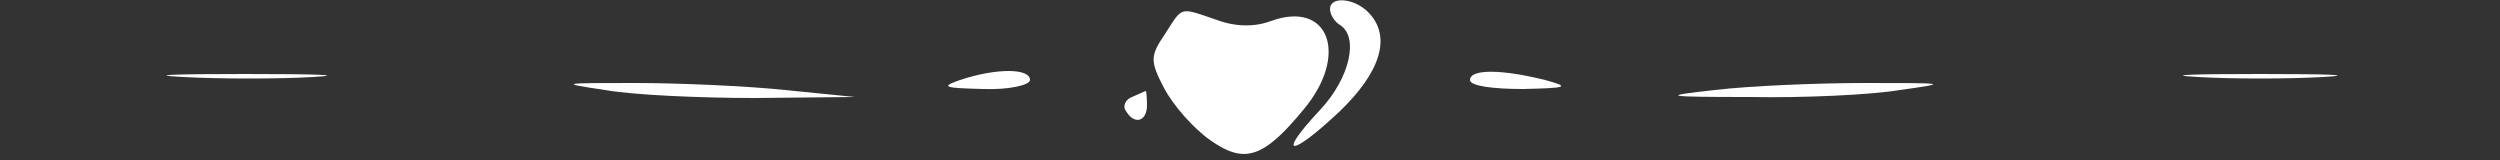 <svg version="1.0" xmlns="http://www.w3.org/2000/svg"
 width="250pt" height="16pt" viewBox="0 0 250 16"
 preserveAspectRatio="xMidYMid meet">

<rect x="0" y="0" width="250" height="16" fill="#333333" stroke="none"/>

<g transform="translate(0,16) scale(0.1,-0.1)"
fill="#ffffff" stroke="none">
<path d="M1330 151 c0 -6 5 -13 10 -16 19 -12 10 -53 -20 -85 -44 -47 -30 -48
19 -2 42 40 53 76 29 100 -14 14 -38 16 -38 3z"/>
<path d="M1165 126 c-15 -22 -15 -27 -1 -54 9 -17 29 -40 46 -52 34 -24 53
-19 94 31 45 54 25 109 -33 88 -16 -6 -35 -6 -54 1 -38 13 -34 14 -52 -14z"/>
<path d="M183 83 c37 -2 96 -2 130 0 34 2 4 3 -68 3 -72 0 -99 -1 -62 -3z"/>
<path d="M960 80 c-20 -7 -16 -8 23 -9 26 -1 47 4 47 9 0 12 -34 12 -70 0z"/>
<path d="M1470 80 c0 -6 23 -9 53 -9 44 1 48 2 22 9 -44 11 -75 11 -75 0z"/>
<path d="M2198 83 c34 -2 90 -2 125 0 34 2 6 3 -63 3 -69 0 -97 -1 -62 -3z"/>
<path d="M605 70 c28 -5 95 -8 150 -8 l100 1 -70 7 c-38 4 -106 7 -150 7 -74
0 -77 0 -30 -7z"/>
<path d="M1715 70 c-55 -6 -52 -7 35 -7 52 -1 120 2 150 7 50 7 47 7 -35 7
-49 0 -117 -3 -150 -7z"/>
<path d="M1132 63 c-6 -2 -10 -9 -6 -14 8 -14 21 -11 21 6 0 8 -1 15 -1 14 -1
0 -7 -3 -14 -6z"/>
</g>
</svg>
